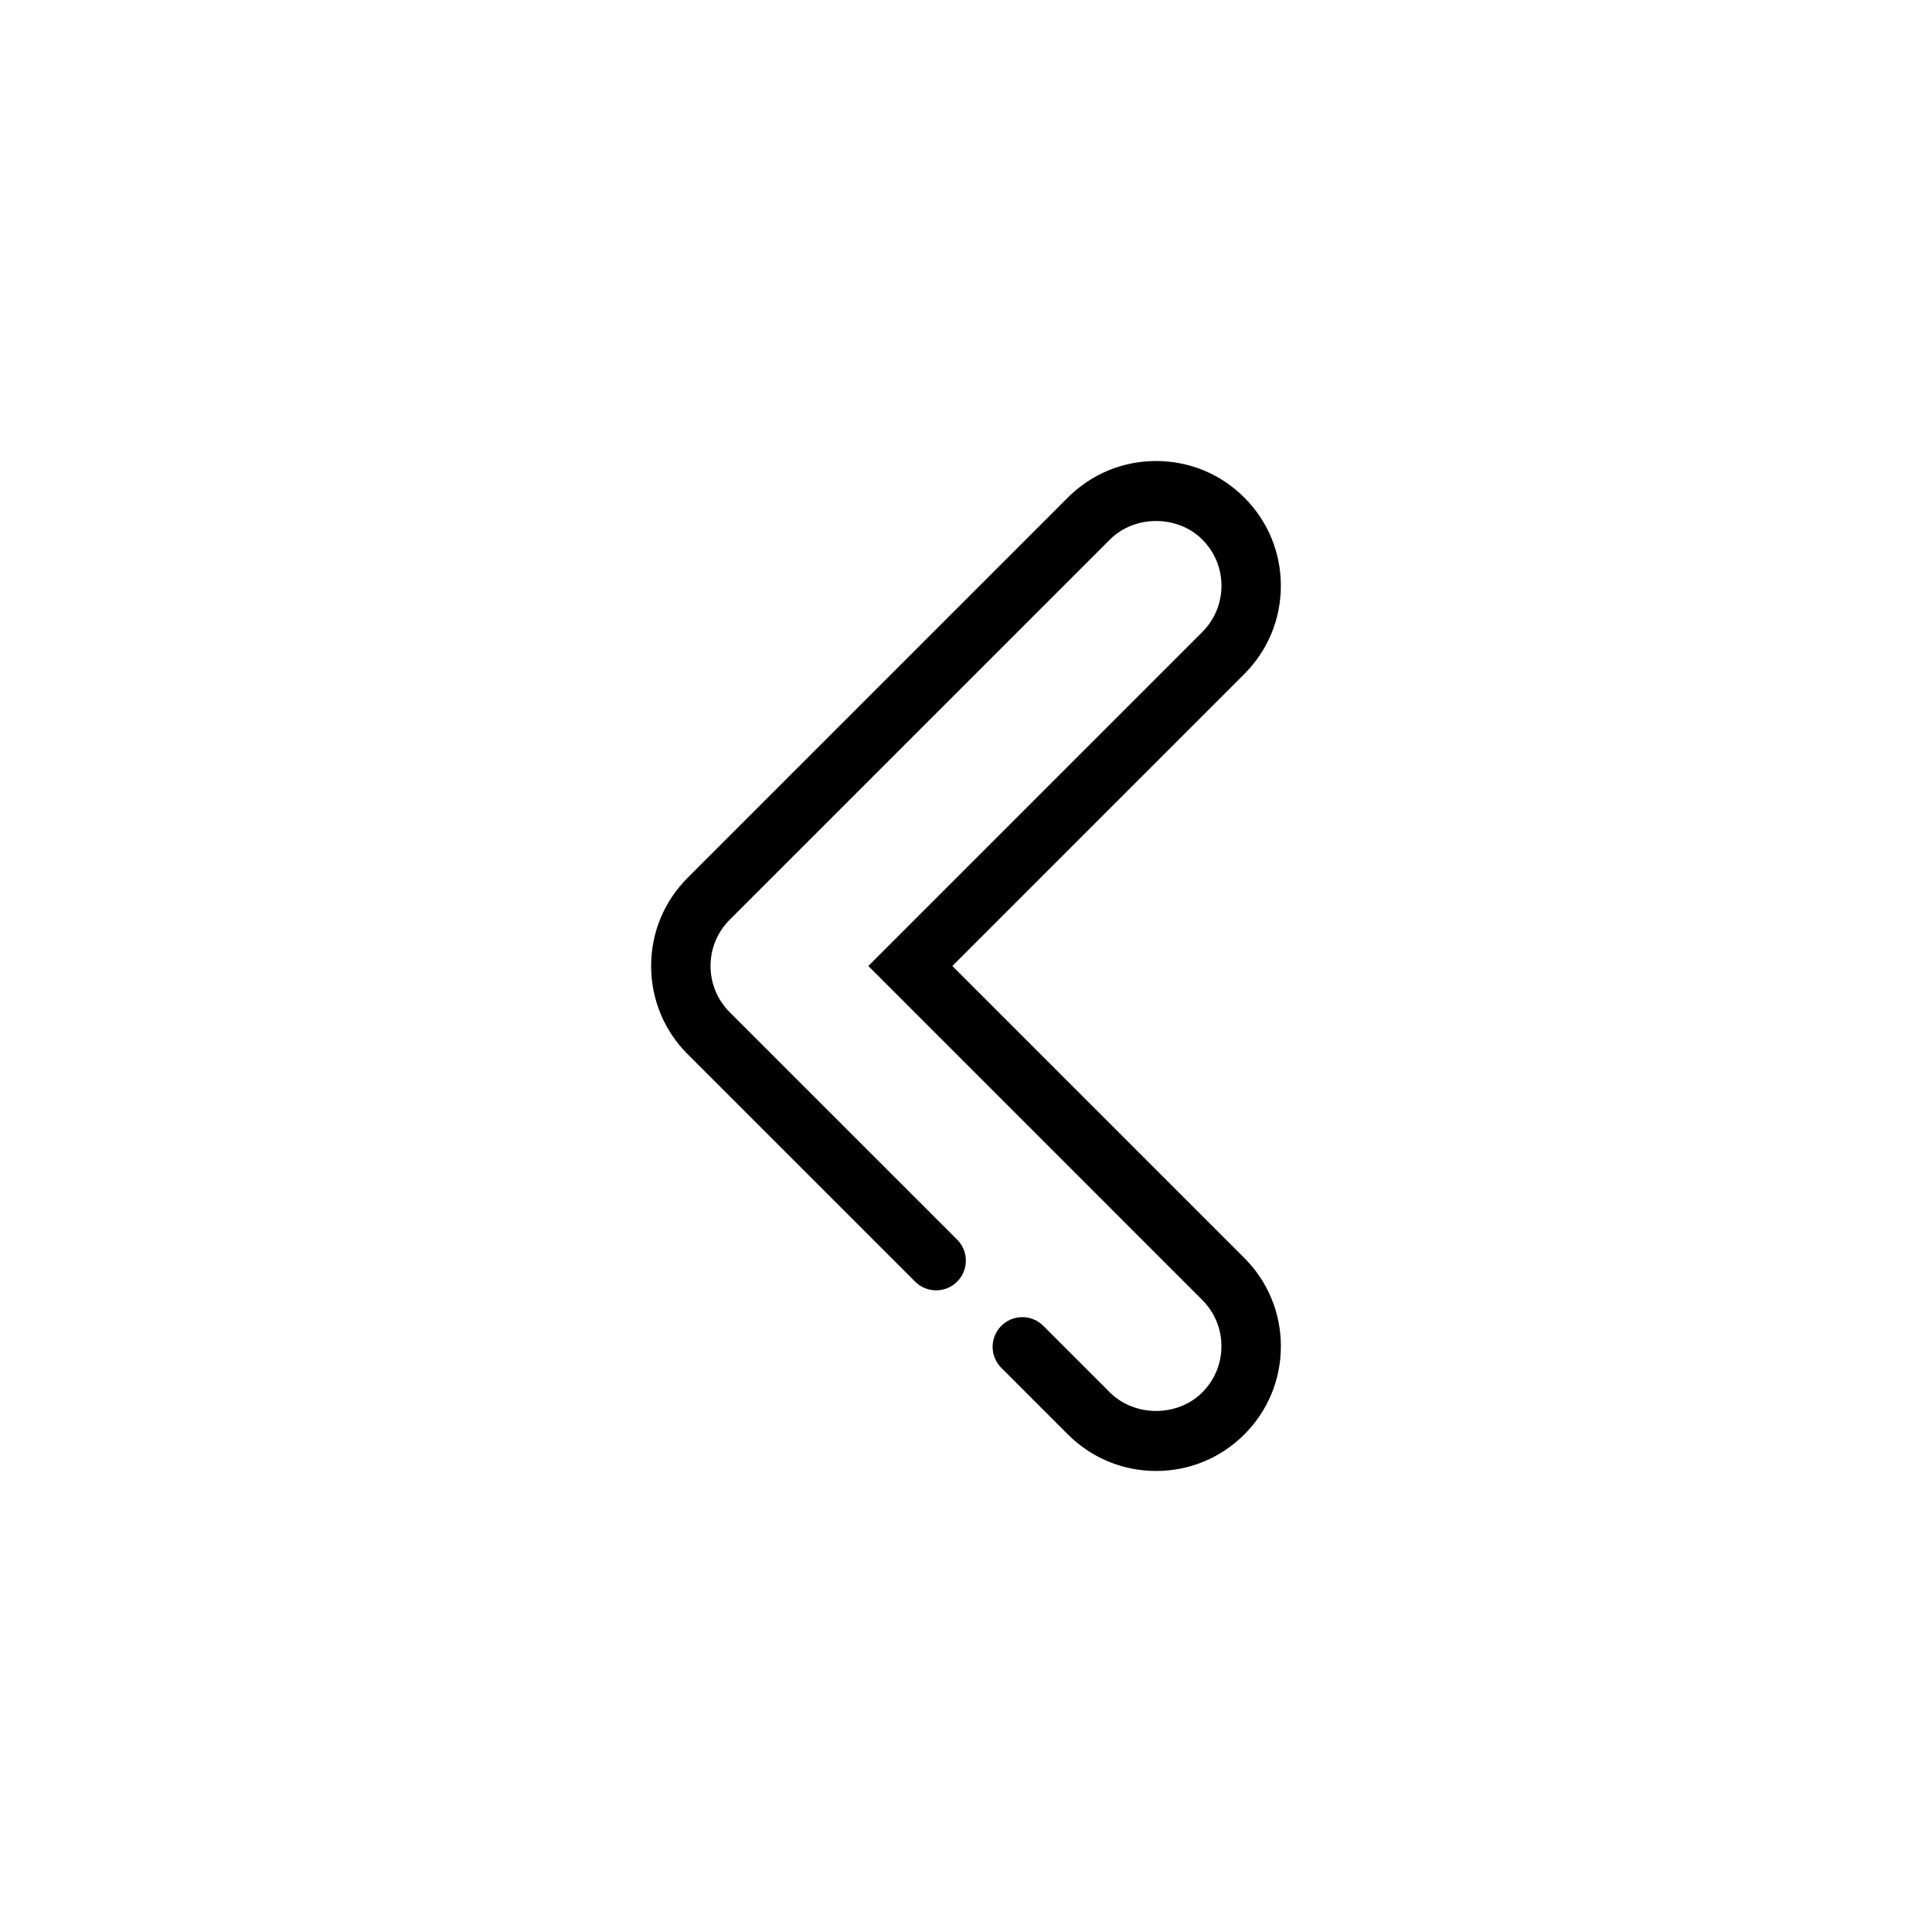 <?xml version="1.0" encoding="UTF-8"?>
<!-- Uploaded to: ICON Repo, www.svgrepo.com, Generator: ICON Repo Mixer Tools -->
<svg fill="#000000" width="800px" height="800px" version="1.1" viewBox="144 144 512 512" xmlns="http://www.w3.org/2000/svg">
 <path d="m450.38 533.82c-8.84 0-17.137-3.449-23.379-9.684l-17.641-17.641c-3.078-3.078-3.078-8.055 0-11.133 3.078-3.078 8.055-3.078 11.133 0l17.641 17.641c6.543 6.551 17.949 6.551 24.48 0 3.273-3.273 5.078-7.621 5.078-12.25 0-4.621-1.801-8.973-5.078-12.25l-88.496-88.508 88.512-88.512c3.266-3.277 5.07-7.629 5.07-12.25 0-4.629-1.801-8.973-5.078-12.25-6.543-6.551-17.957-6.551-24.48 0l-100.77 100.76c-3.269 3.273-5.07 7.621-5.07 12.25s1.801 8.973 5.078 12.25l60.277 60.27c3.078 3.078 3.078 8.055 0 11.133s-8.055 3.078-11.133 0l-60.285-60.273c-6.242-6.242-9.684-14.547-9.684-23.379s3.441-17.137 9.684-23.379l100.76-100.76c6.234-6.242 14.531-9.684 23.371-9.684s17.145 3.441 23.387 9.684c6.242 6.242 9.684 14.547 9.684 23.379 0 8.824-3.441 17.137-9.684 23.379l-77.379 77.383 77.383 77.383c6.242 6.242 9.684 14.555 9.684 23.379 0 8.832-3.441 17.137-9.684 23.379-6.246 6.234-14.551 9.684-23.383 9.684z"/>
</svg>